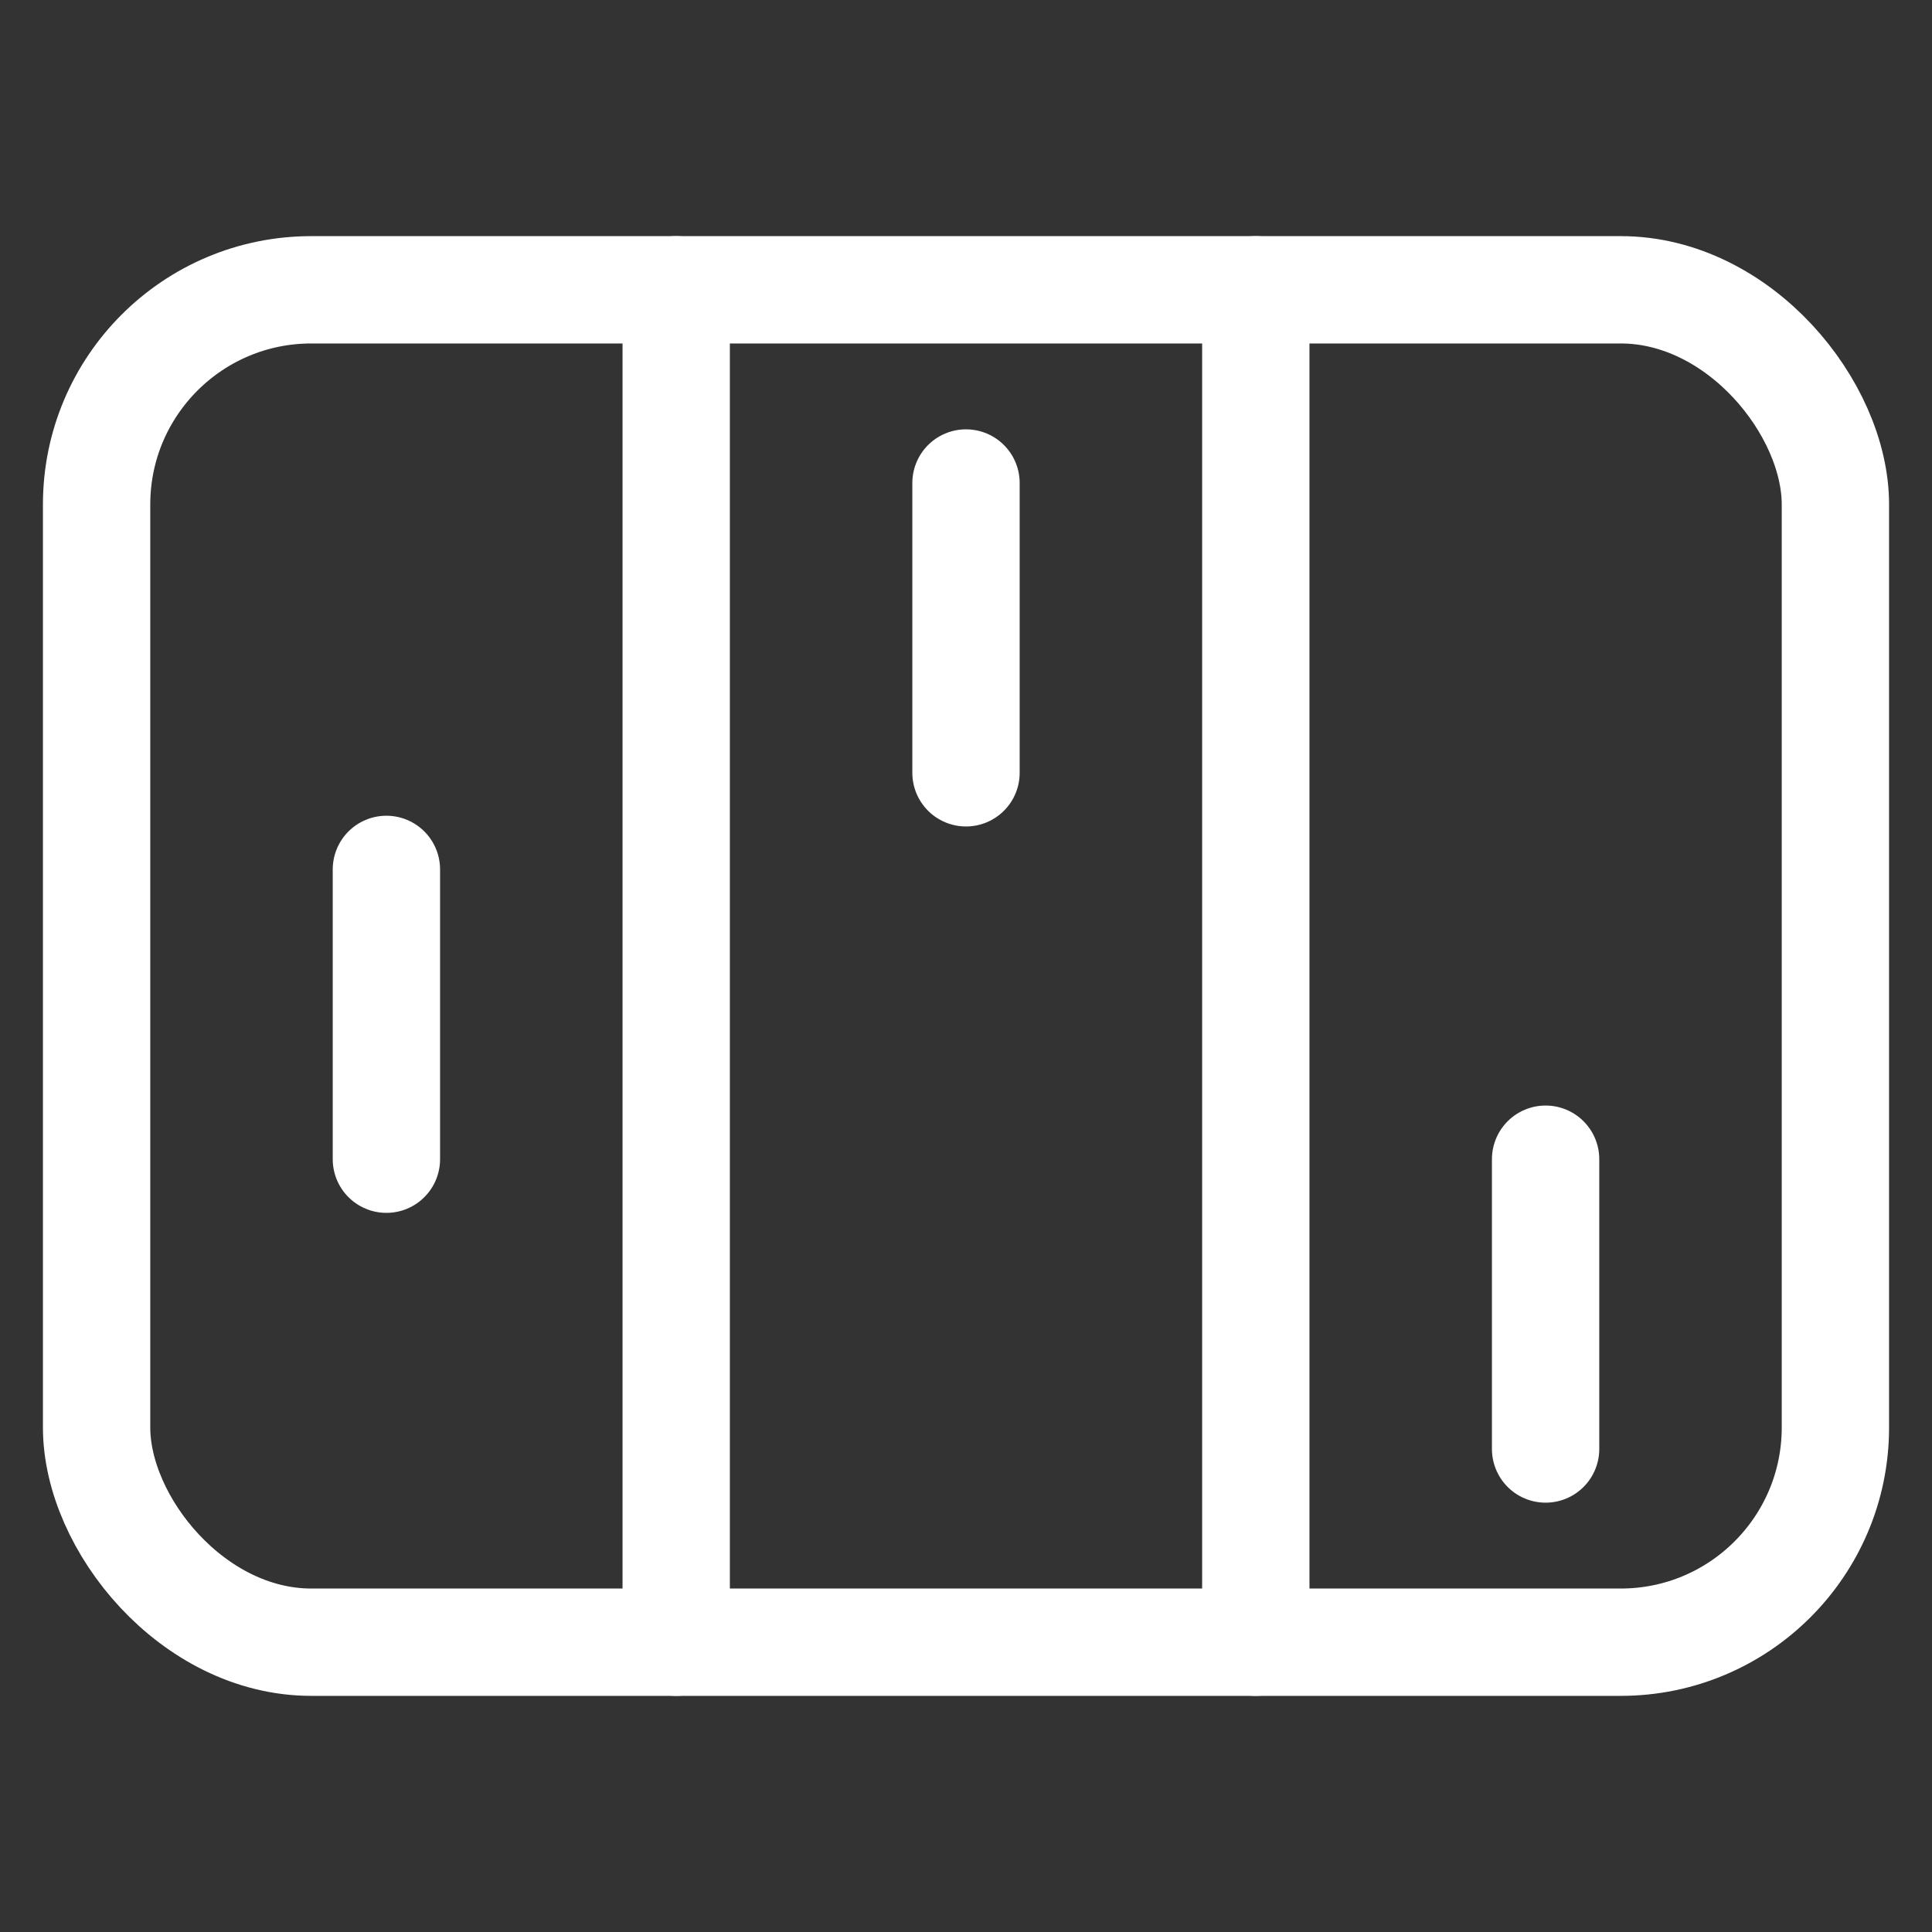 <svg xmlns="http://www.w3.org/2000/svg" width="18" height="18" viewBox="0 0 18 18">
    <rect x="0" y="0" width="18" height="18" fill="#333333" stroke="none"/>
    <g fill="none" fill-rule="evenodd" stroke="#FFF" stroke-linecap="round" stroke-linejoin="round" transform="translate(.9 2.7)">
        <rect width="16.2" height="12.6" rx="2"/>
        <path d="M10.8 0v12.6M2.7 5.4v2.7M8.1 1.8v2.7M13.5 8.1v2.7M5.4 0v12.6"/>
    </g>
</svg>
